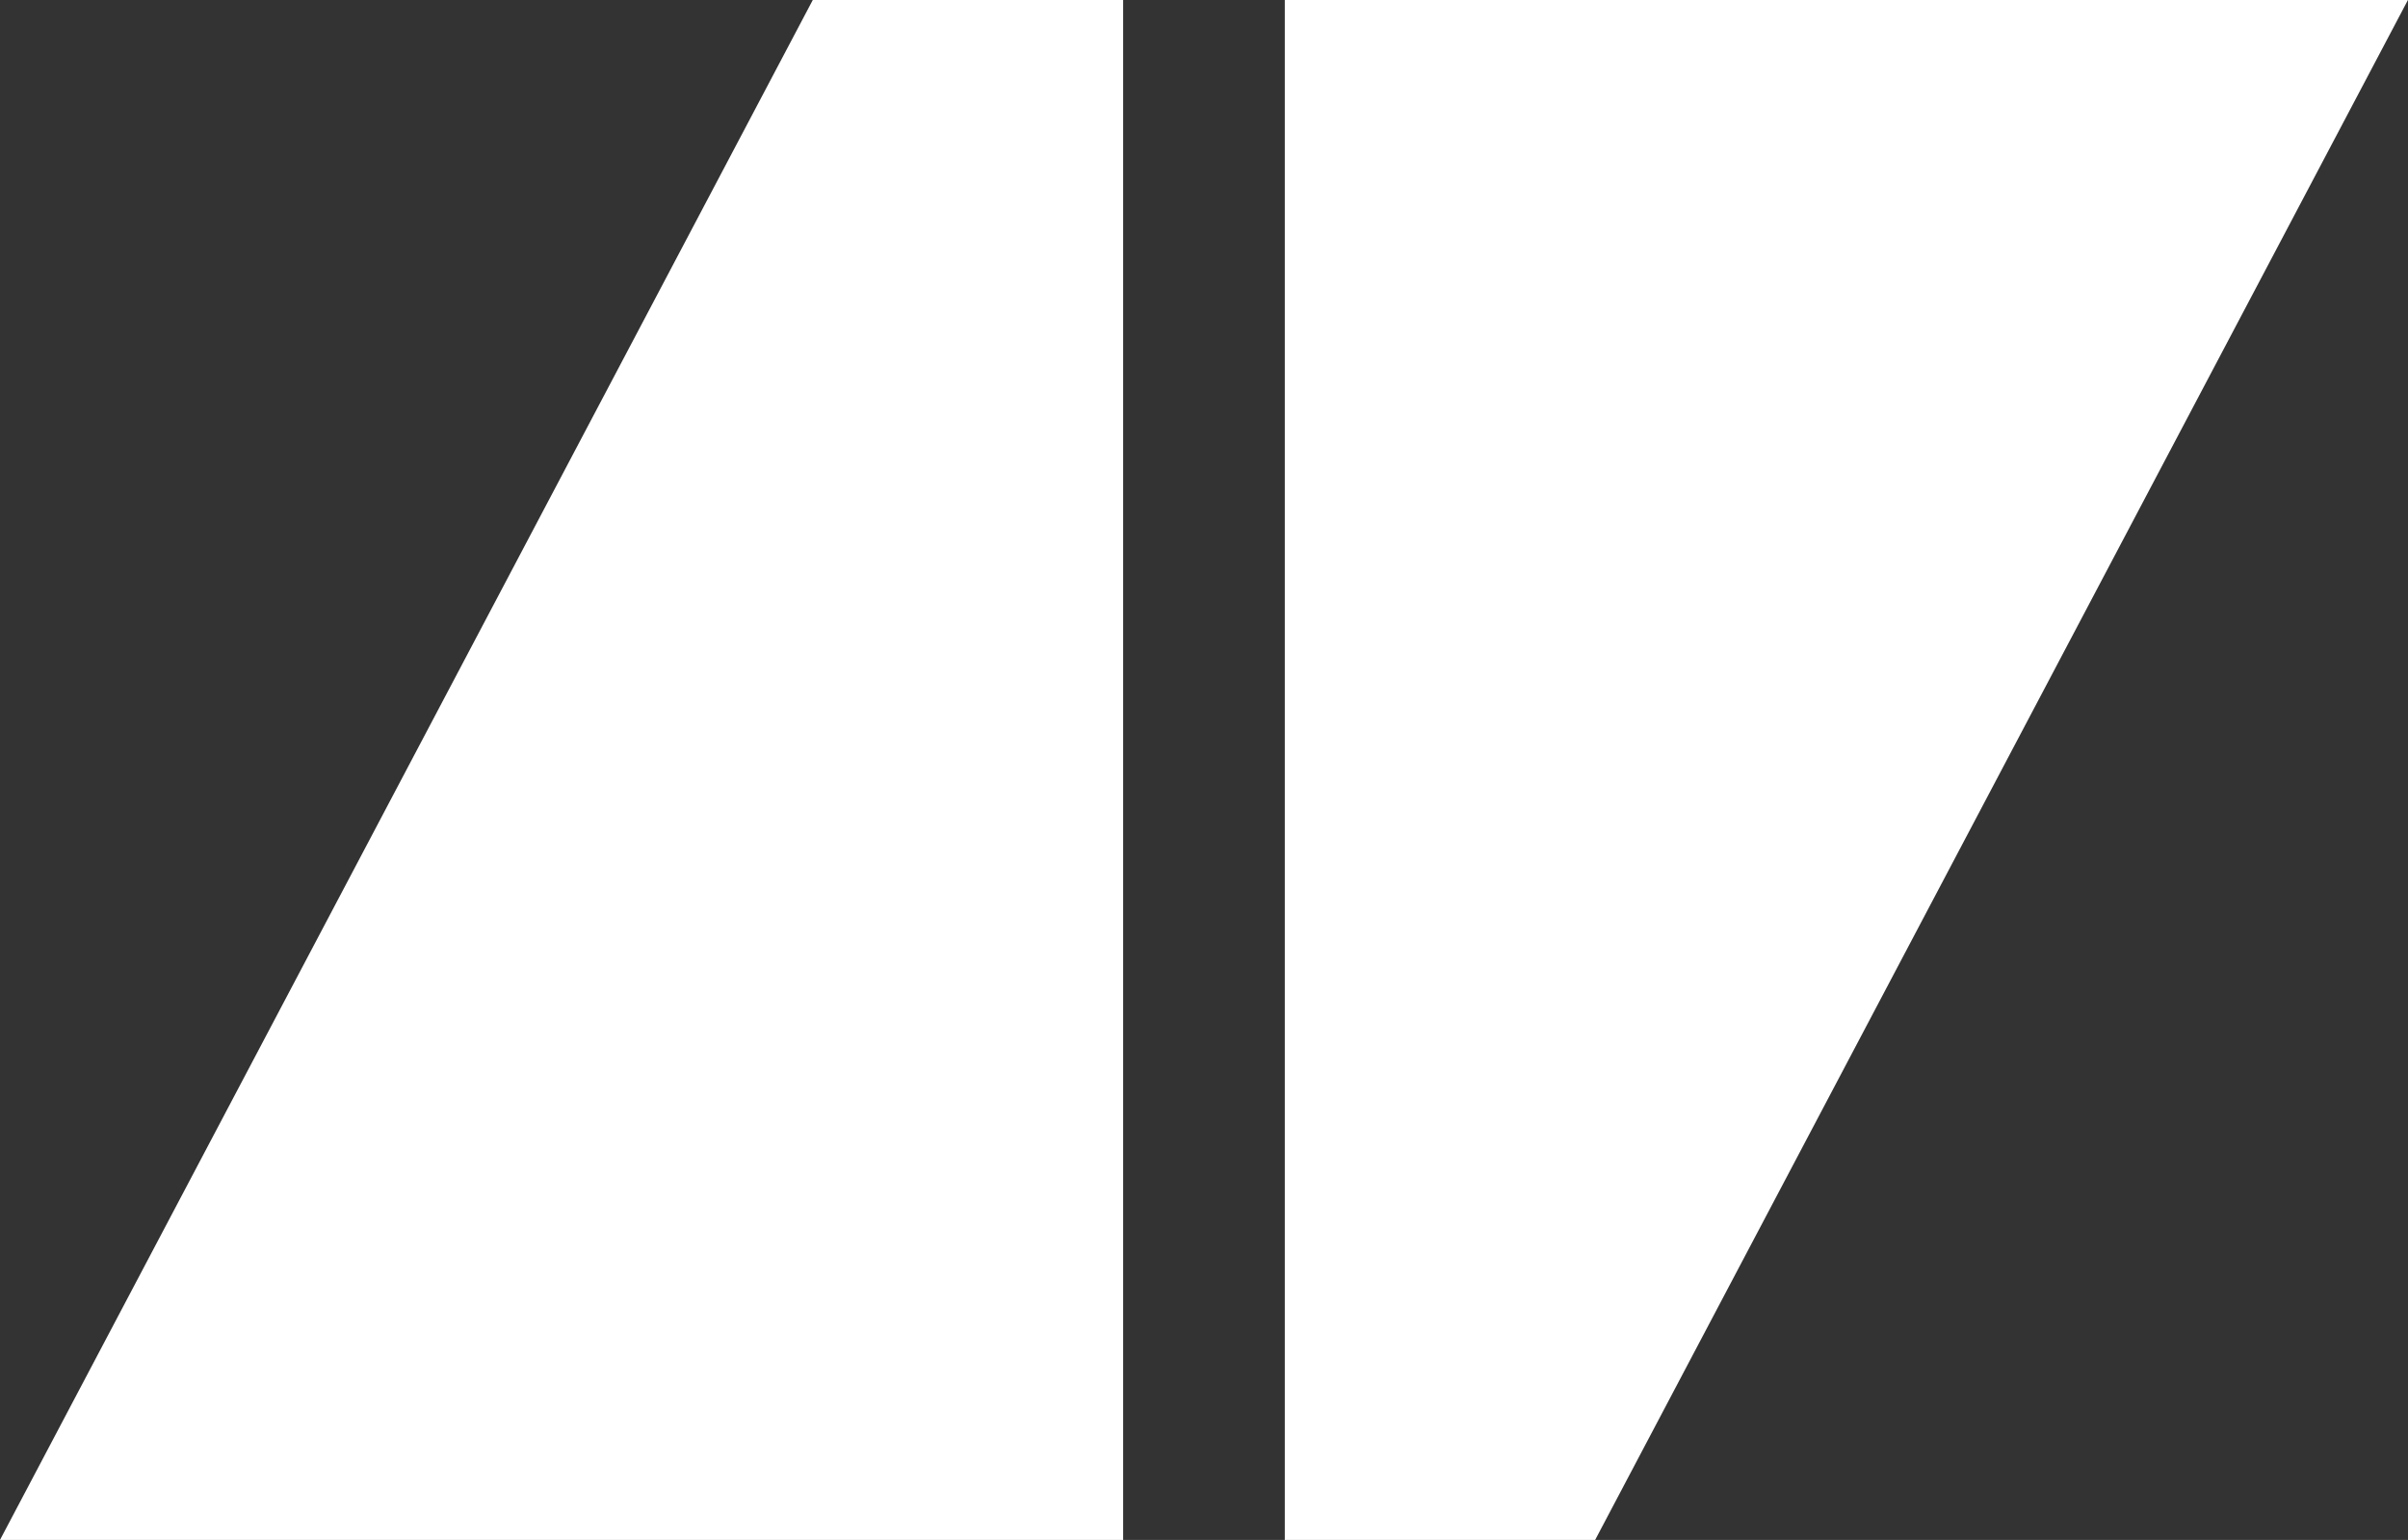 <svg xmlns="http://www.w3.org/2000/svg" width="40.95" height="26.19" viewBox="0 0 40.95 26.19">
  <rect x="0" y="0" width="40.95" height="26.19" fill="#333333" stroke="none"/>
  <g id="Group_7" data-name="Group 7" transform="translate(-651 -1927.252)">
    <path id="Path_7" data-name="Path 7" d="M2251.385,172l-13.822,26.19h19.1V172Z" transform="translate(-1586.563 1755.252)" fill="#fff"/>
    <path id="Path_21" data-name="Path 21" d="M2242.837,198.19,2256.659,172h-19.1v26.19Z" transform="translate(-1564.71 1755.252)" fill="#fff"/>
  </g>
</svg>
